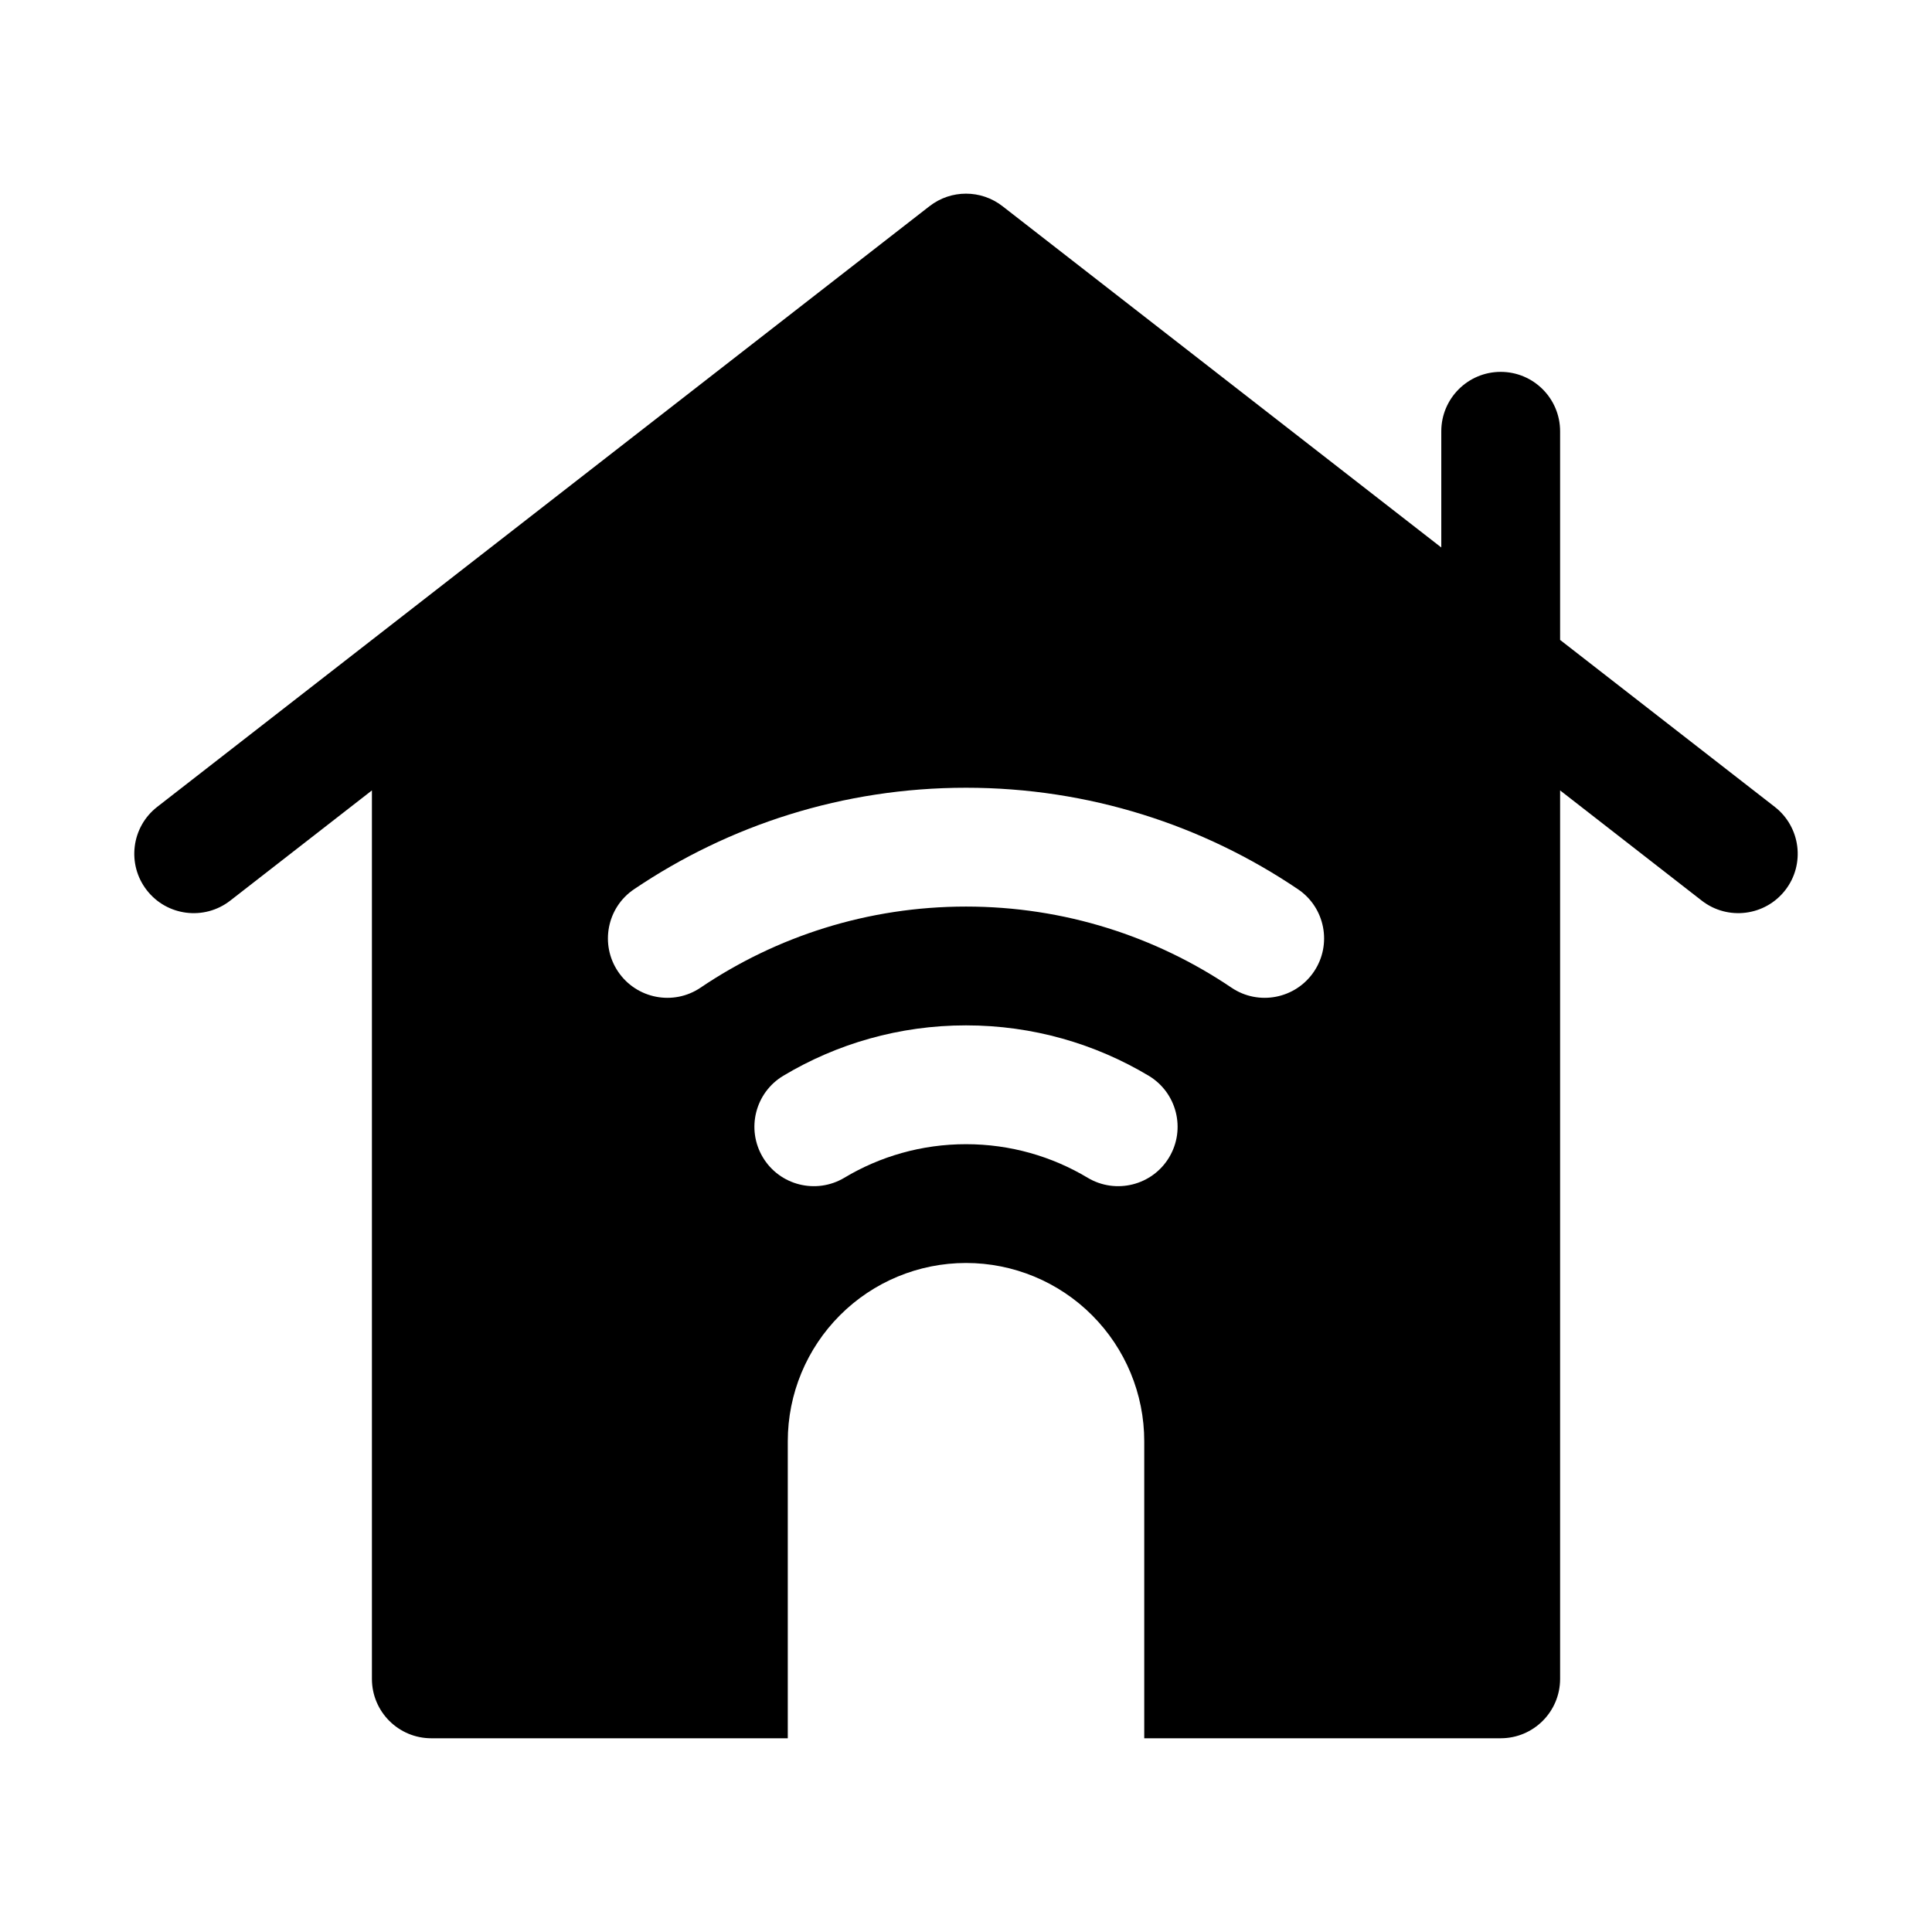 <?xml version="1.0" encoding="UTF-8"?>
<!-- Uploaded to: ICON Repo, www.svgrepo.com, Generator: ICON Repo Mixer Tools -->
<svg fill="#000000" width="800px" height="800px" version="1.1" viewBox="144 144 512 512" xmlns="http://www.w3.org/2000/svg">
 <path d="m352.77 604.66h-94.465c-8.688 0-15.742-7.035-15.742-15.742v-235.45l-37.566 29.223c-6.863 5.32-16.766 4.09-22.09-2.773-5.336-6.848-4.109-16.75 2.758-22.09l204.67-159.19c5.684-4.422 13.648-4.422 19.332 0l116.29 90.449v-30.793c0-8.691 7.055-15.746 15.746-15.746 8.691 0 15.742 7.055 15.742 15.746v55.293l56.883 44.238c6.867 5.34 8.109 15.242 2.773 22.09-5.336 6.863-15.242 8.094-22.105 2.773l-37.551-29.223v235.45c0 8.707-7.051 15.742-15.742 15.742h-94.465v-78.719c0-12.516-4.977-24.531-13.84-33.395-8.848-8.863-20.859-13.84-33.391-13.84v15.746-15.746c-12.535 0-24.547 4.977-33.395 13.84-8.863 8.863-13.84 20.879-13.84 33.395zm14.988-148.54c9.43-5.652 20.469-8.898 32.246-8.898 11.773 0 22.812 3.246 32.242 8.898 7.461 4.453 17.145 2.031 21.602-5.434 4.453-7.461 2.031-17.129-5.434-21.602-14.152-8.469-30.715-13.352-48.41-13.352-17.699 0-34.262 4.883-48.414 13.352-7.465 4.473-9.887 14.141-5.434 21.602 4.457 7.465 14.141 9.887 21.602 5.434zm-38.102-50.383c20.09-13.57 44.305-21.488 70.348-21.488 26.039 0 50.254 7.918 70.344 21.488 7.195 4.867 16.988 2.961 21.852-4.234 4.867-7.195 2.977-17.004-4.234-21.852-25.129-16.973-55.387-26.891-87.961-26.891s-62.836 9.918-87.965 26.891c-7.211 4.848-9.098 14.656-4.234 21.852 4.867 7.195 14.66 9.102 21.852 4.234z" fill-rule="evenodd"/>
</svg>